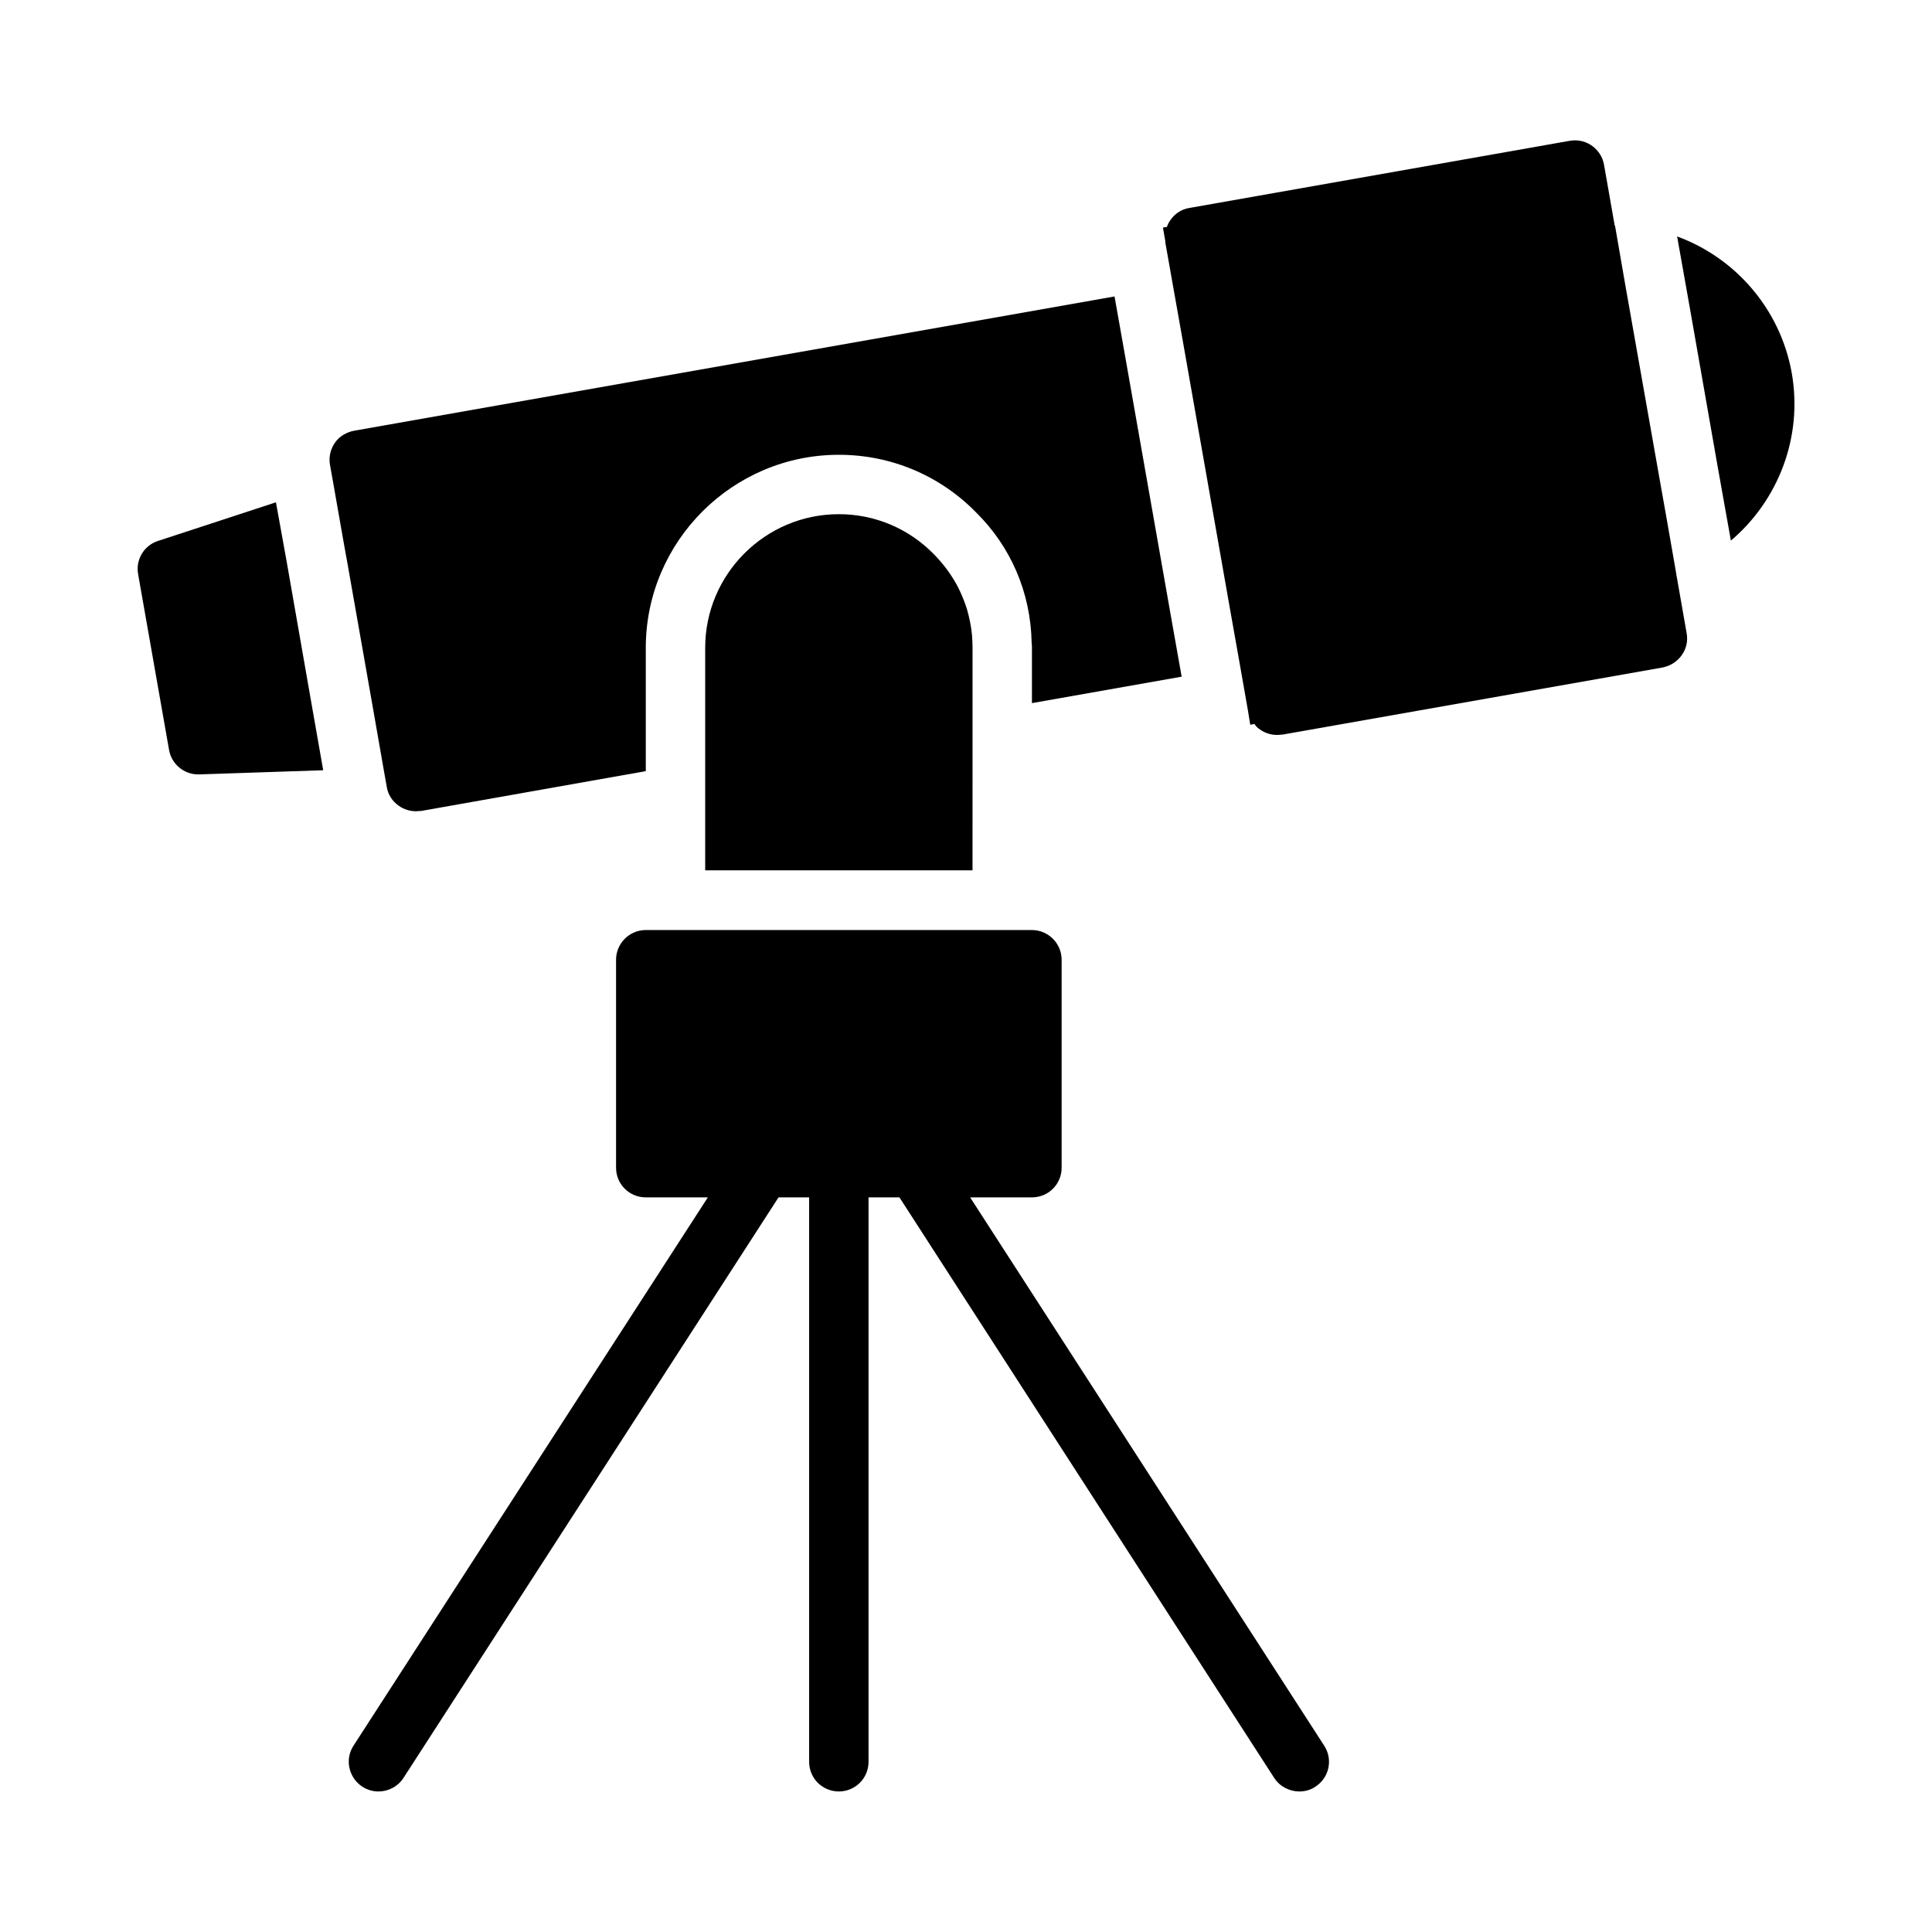 <?xml version="1.0" encoding="UTF-8"?>
<!-- Uploaded to: SVG Repo, www.svgrepo.com, Generator: SVG Repo Mixer Tools -->
<svg fill="#000000" width="800px" height="800px" version="1.1" viewBox="144 144 512 512" xmlns="http://www.w3.org/2000/svg">
 <g>
  <path d="m245.63 347.65 0.867 4.879c0.316 2.047 1.496 3.856 3.227 5.039 1.34 0.945 2.914 1.418 4.488 1.418 0.316 0 0.629 0 0.945-0.078 0.156 0.078 0.316 0 0.473 0l59.512-10.547-0.004-16.059v-16.609c0-28.184 22.984-51.168 51.168-51.168 13.777 0 26.688 5.434 36.289 15.191 9.289 9.133 14.562 21.332 14.801 34.637 0.078 0.473 0.078 0.867 0.078 1.34v14.641l39.676-7.008-2.754-15.508-12.281-69.746-2.754-15.508-201.52 35.582c-2.047 0.395-3.938 1.496-5.117 3.227-1.18 1.73-1.652 3.856-1.258 5.902l0.867 4.879 2.754 15.664 1.023 5.668 6.769 38.414z"/>
  <path d="m219.96 292.78-2.832-15.664-31.25 10.234c-3.699 1.18-5.984 4.961-5.273 8.816l8.188 46.523c0.629 3.777 3.938 6.535 7.715 6.535h0.316l32.828-1.102-2.754-15.664z"/>
  <path d="m618.84 242.87c-3.07-17.16-15.113-30.621-30.387-36.211l3.543 19.918 7.164 40.855 3.543 19.836c12.438-10.547 19.129-27.234 16.137-44.398z"/>
  <path d="m588.14 295.54-2.754-15.742-1.18-6.613-9.449-53.449-2.754-15.902h-0.082l-2.832-16.137c-0.707-4.094-4.488-6.926-8.582-6.453-0.156 0-0.395 0.078-0.551 0.078l-100.76 17.789c-2.047 0.316-3.856 1.496-5.039 3.227-0.395 0.551-0.707 1.18-0.945 1.812l-1.023 0.156 0.629 3.621v0.316l2.051 11.57 2.754 15.508 12.281 69.746 2.754 15.508 2.047 11.652 0.629 3.856 1.102-0.234c0.395 0.629 0.867 1.102 1.496 1.496 1.34 0.945 2.914 1.418 4.484 1.418 0.395 0 0.707 0 1.102-0.078h0.316l100.76-17.789c0.078 0 0.234-0.078 0.316-0.078 4.094-0.945 6.848-4.879 6.062-9.055l-2.832-16.137z"/>
  <path d="m401.73 374.65h-70.848v-58.961c0-19.523 15.902-35.426 35.426-35.426 9.523 0 18.422 3.777 25.035 10.469 2.519 2.519 4.566 5.273 6.219 8.266 1.102 2.047 1.969 4.172 2.676 6.375 0.629 2.203 1.102 4.41 1.34 6.769 0.078 1.18 0.156 2.363 0.156 3.543z"/>
  <path d="m492.57 617.5c-1.258 0.867-2.754 1.258-4.25 1.258-2.519 0-5.117-1.258-6.613-3.543l-99.348-153.9h-8.188v149.57c0 4.41-3.543 7.871-7.871 7.871-4.328 0-7.871-3.465-7.871-7.871v-149.57h-8.109l-99.422 153.9c-1.496 2.281-4.016 3.543-6.613 3.543-1.418 0-2.914-0.395-4.25-1.258-3.621-2.363-4.723-7.242-2.363-10.863l93.914-145.32h-16.453c-4.328 0-7.871-3.465-7.871-7.871v-55.105c0-4.328 3.543-7.871 7.871-7.871h102.34c4.328 0 7.871 3.543 7.871 7.871v55.105c0 4.41-3.543 7.871-7.871 7.871h-16.375l93.836 145.32c2.363 3.621 1.34 8.5-2.359 10.863z"/>
 </g>
</svg>